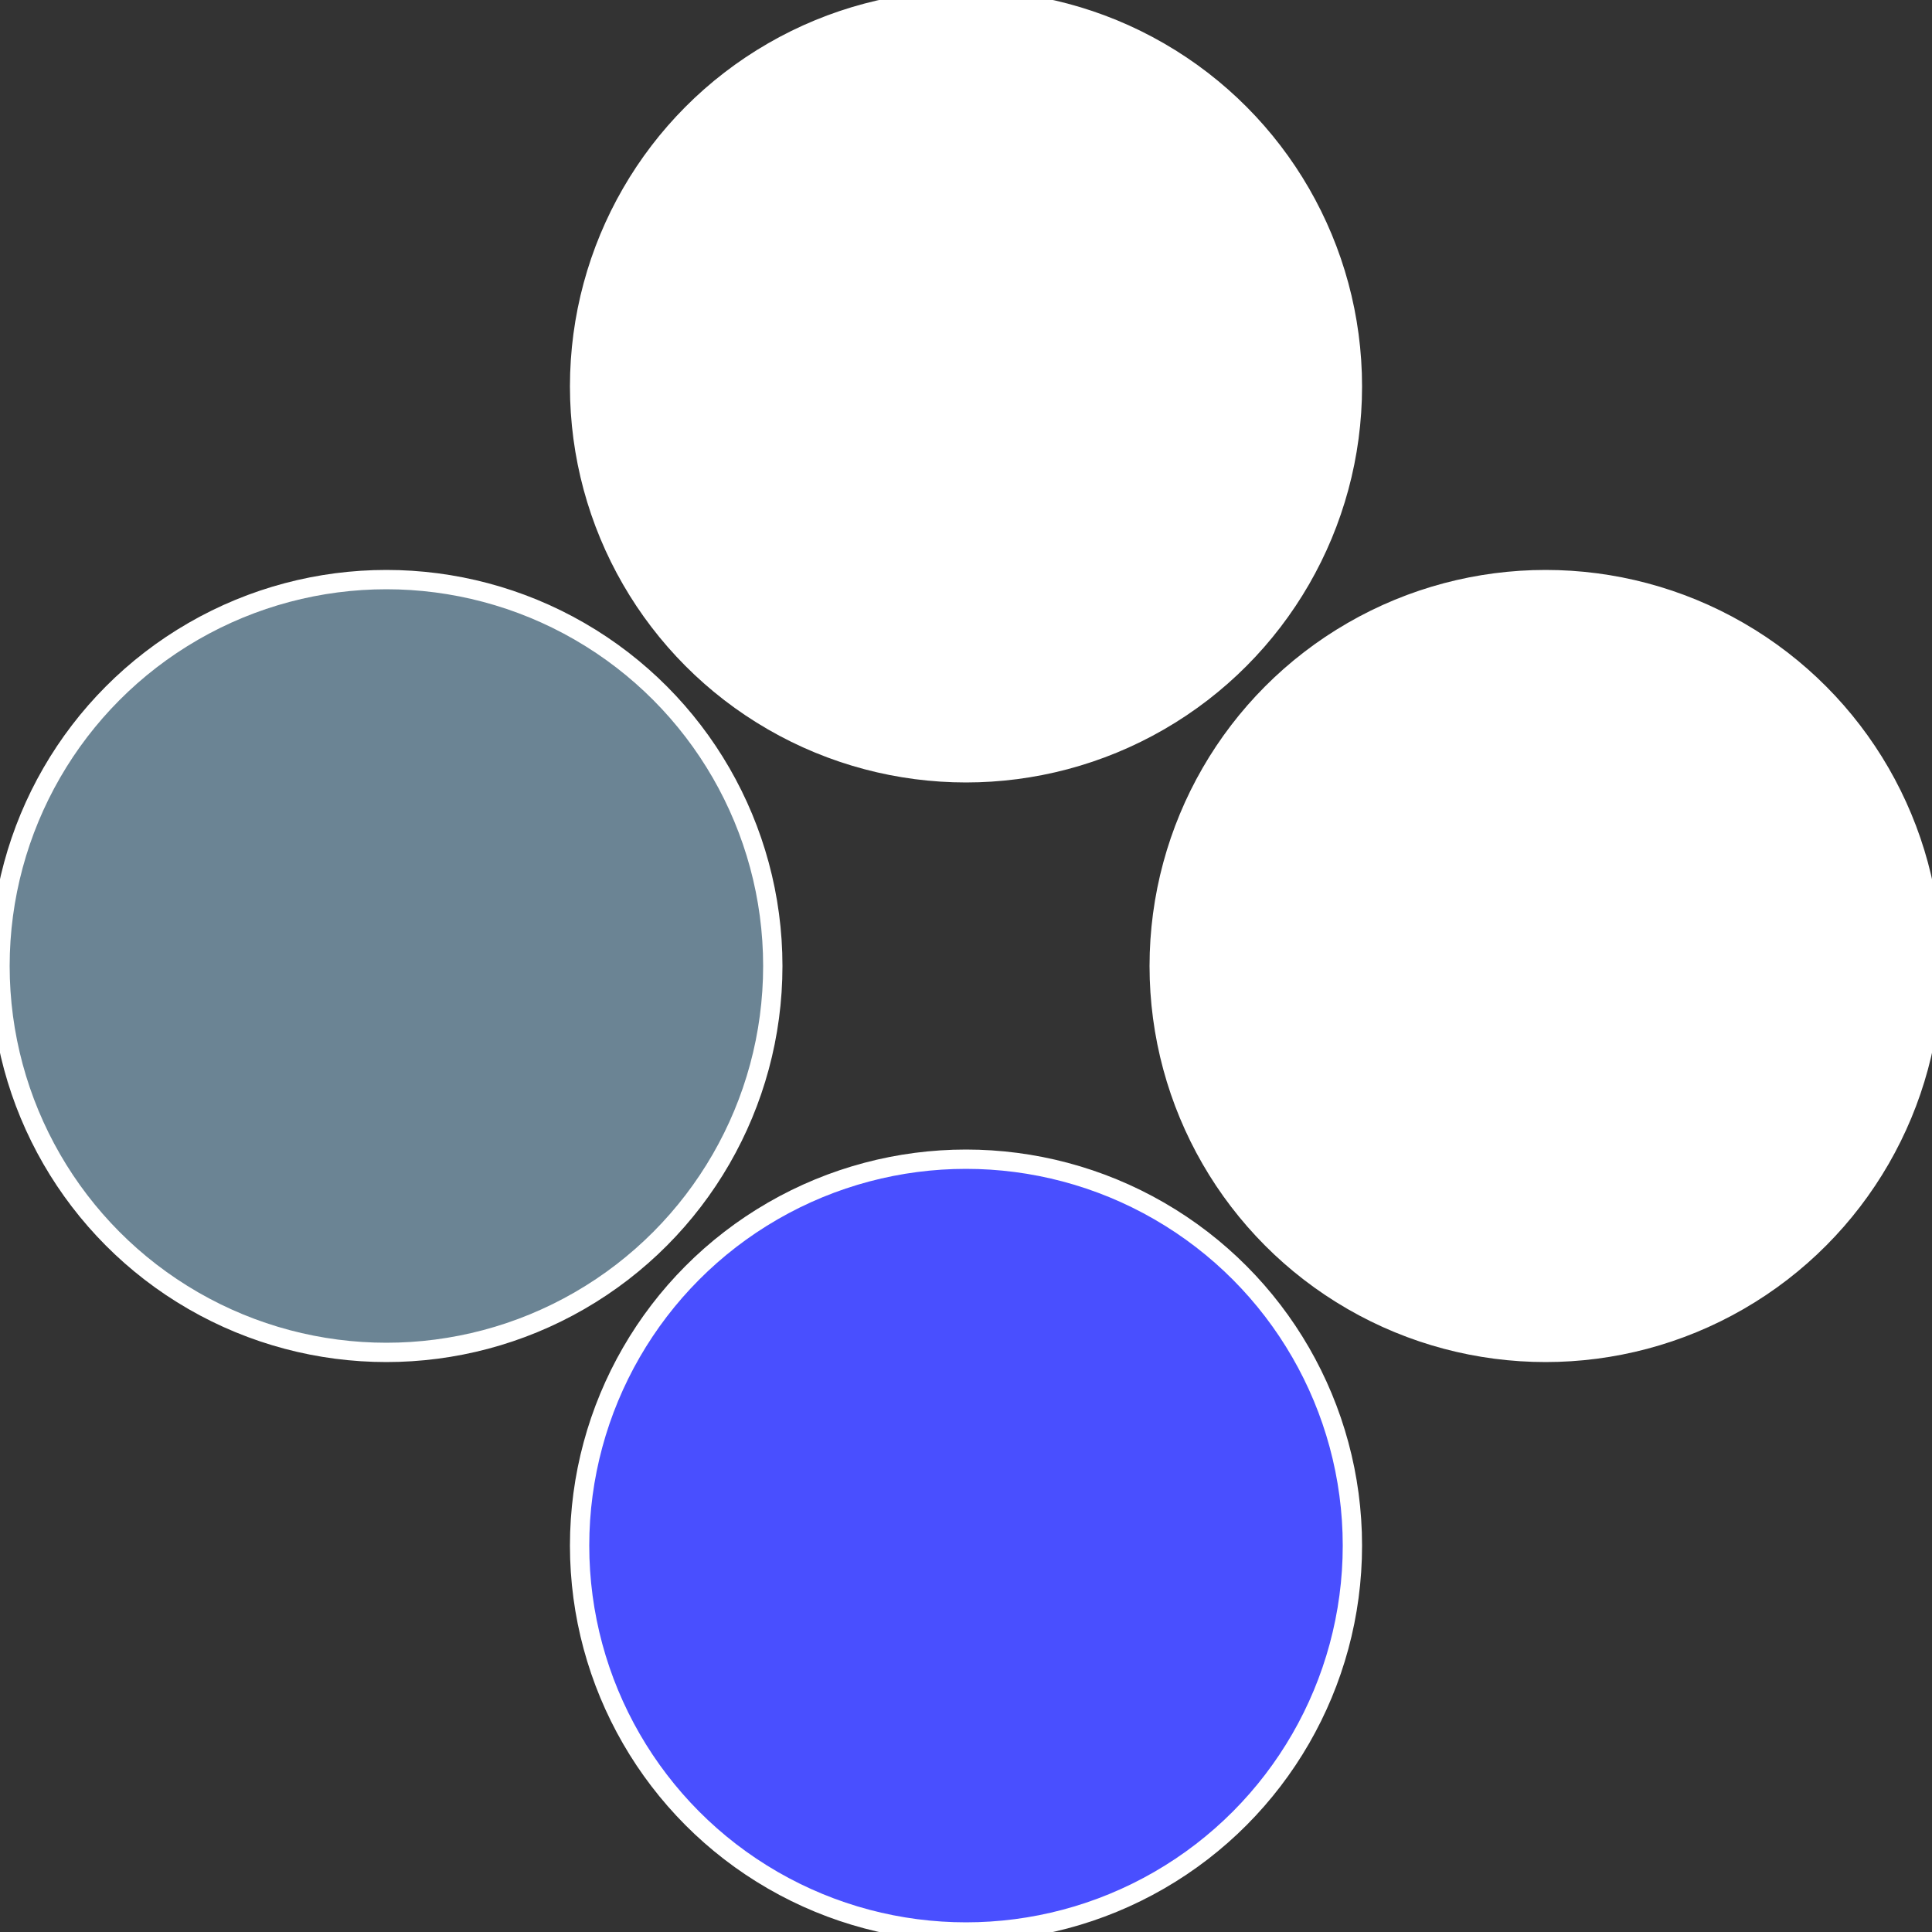 <?xml version="1.0" standalone="no"?>
<svg width="500" height="500" viewBox="-1 -1 2 2" xmlns="http://www.w3.org/2000/svg">
 
                <rect x="-1" y="-1" width="2" height="2" fill="#333333" stroke="none"/>
 
                <circle cx="0.6" cy="0" r="0.4" fill="#fffffffffffffb0afffffffffffffd2e6b8" stroke="#fff" stroke-width="1%" />
             
                <circle cx="3.6739403974421E-17" cy="0.6" r="0.4" fill="#494fffffffffffffb0a6b8" stroke="#fff" stroke-width="1%" />
             
                <circle cx="-0.6" cy="7.3478807948841E-17" r="0.4" fill="#6b8494fffffffffffffb0a" stroke="#fff" stroke-width="1%" />
             
                <circle cx="-1.1021821192326E-16" cy="-0.6" r="0.4" fill="#fffffffffffffd2e6b8fffffffffffffb0a" stroke="#fff" stroke-width="1%" />
            </svg>
